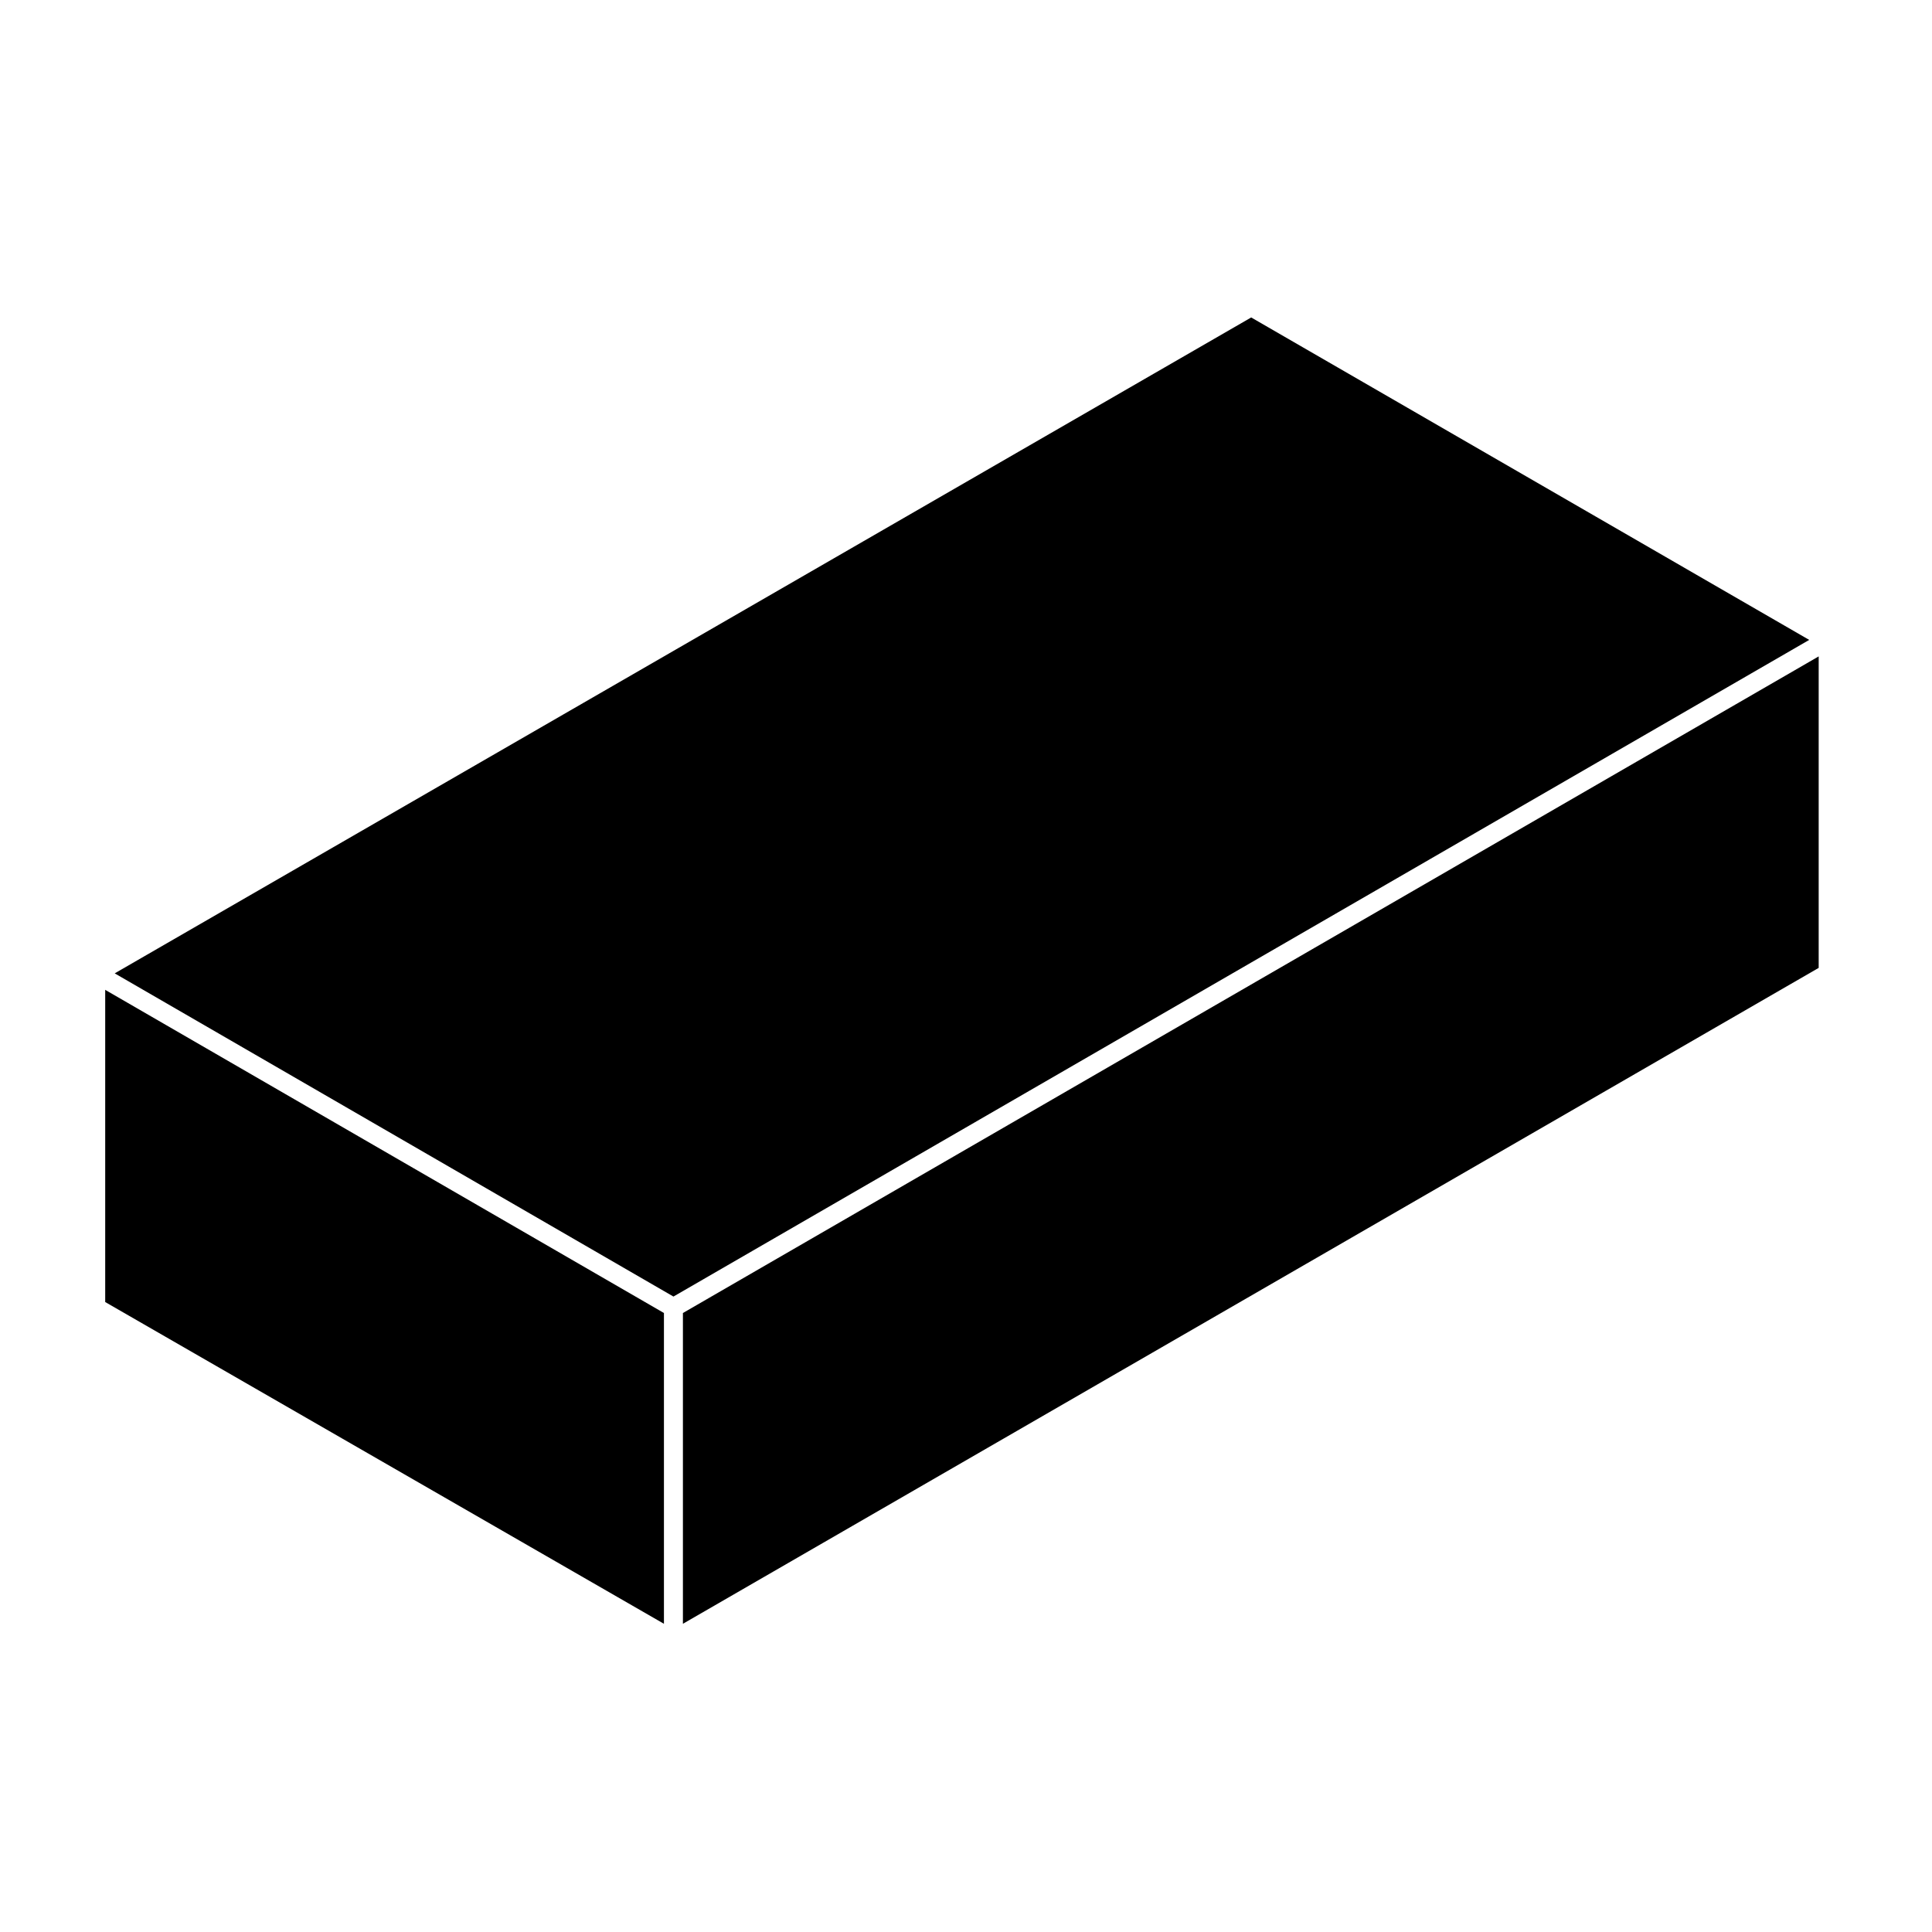 <?xml version="1.0" encoding="UTF-8"?>
<!-- Uploaded to: ICON Repo, www.iconrepo.com, Generator: ICON Repo Mixer Tools -->
<svg fill="#000000" width="800px" height="800px" version="1.1" viewBox="144 144 512 512" xmlns="http://www.w3.org/2000/svg">
 <g>
  <path d="m319.95 491.96-148.07-85.641v82.734l148.07 85.266z"/>
  <path d="m324.98 574.32 300.99-173.82v-82.547l-300.99 174.01z"/>
  <path d="m475.58 228.13-301.18 173.82 148.07 85.652 300.99-174.02z"/>
 </g>
</svg>